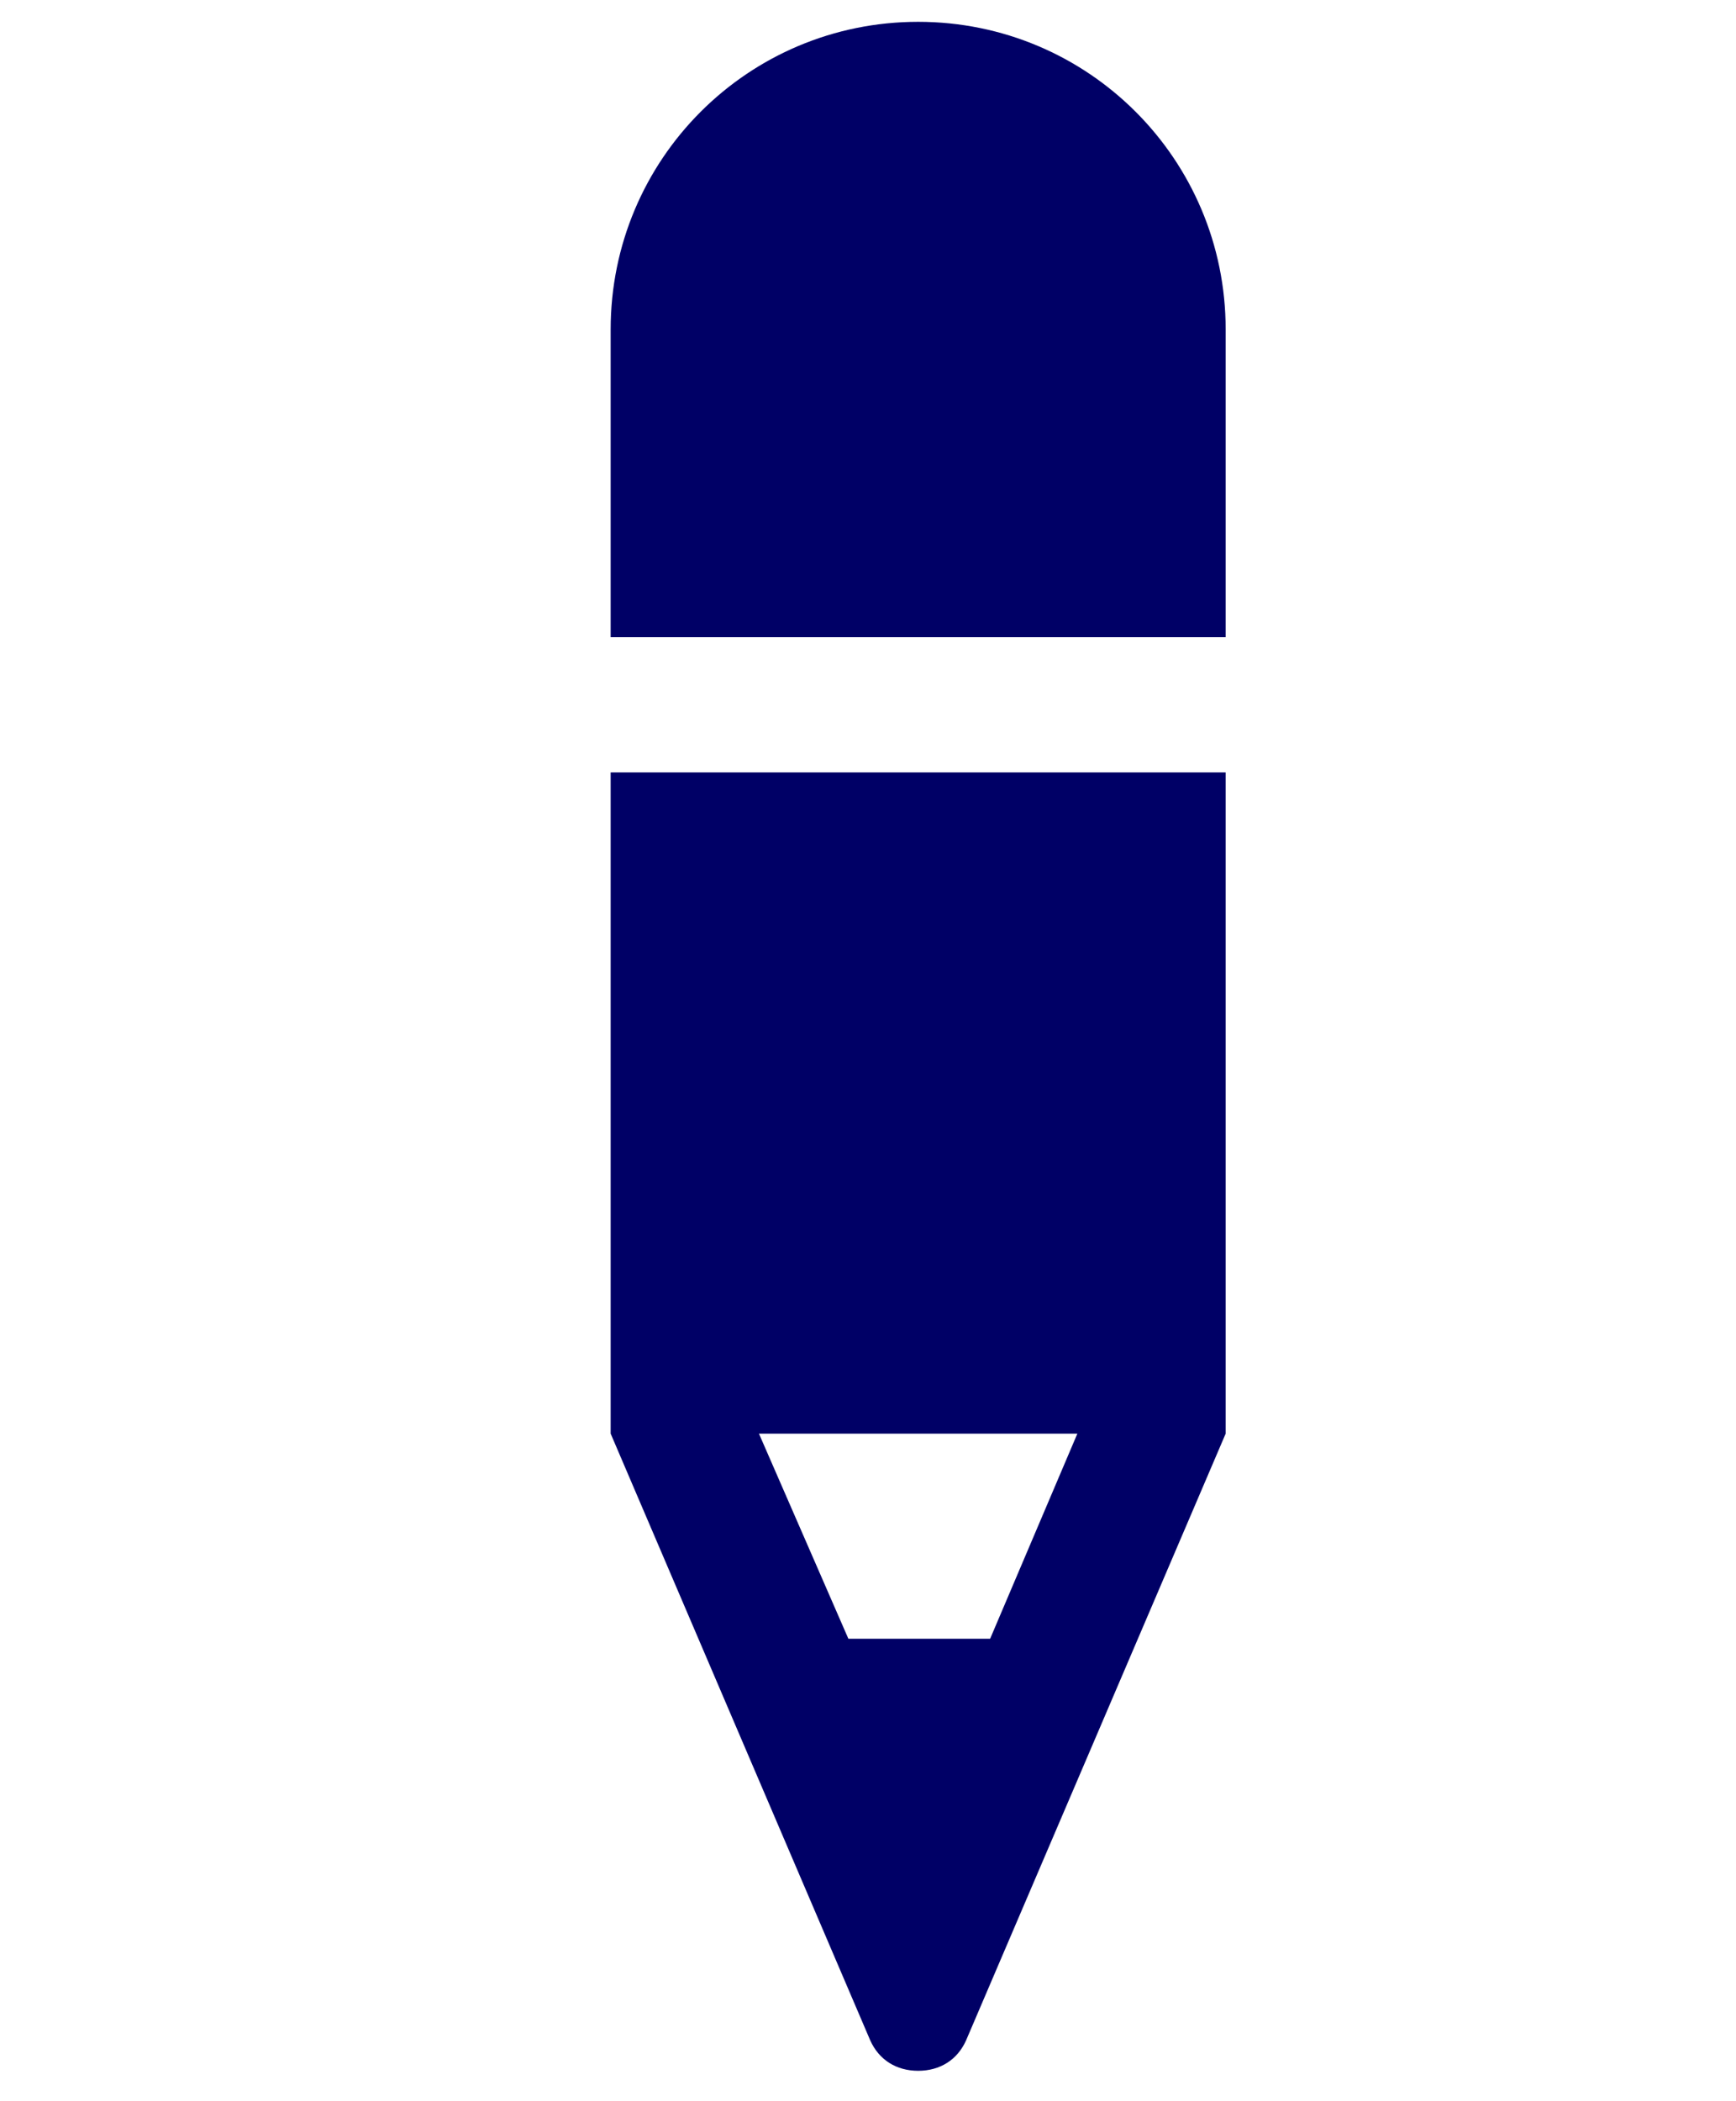 <?xml version="1.0" encoding="utf-8"?>
<!-- Generator: Adobe Illustrator 26.3.1, SVG Export Plug-In . SVG Version: 6.00 Build 0)  -->
<svg version="1.1" id="Lager_1" xmlns="http://www.w3.org/2000/svg" xmlns:xlink="http://www.w3.org/1999/xlink" x="0px" y="0px"
	 viewBox="0 0 79.6 96.3" style="enable-background:new 0 0 79.6 96.3;" xml:space="preserve">
<style type="text/css">
	.st0{fill-rule:evenodd;clip-rule:evenodd;fill:#000066;}
</style>
<path class="st0" d="M38.9,75.1h6.5l4-9.4H34.8L38.9,75.1z M28,35.4v30.3l11.9,27.8c0.4,0.9,1.2,1.4,2.2,1.4c1,0,1.8-0.5,2.2-1.4
	l11.9-27.8V35.4H28z M28,29.2V15.1C28,7.3,34.3,1,42.1,1c7.8,0,14.1,6.3,14.1,14.1v14.1H28z"/>
</svg>
